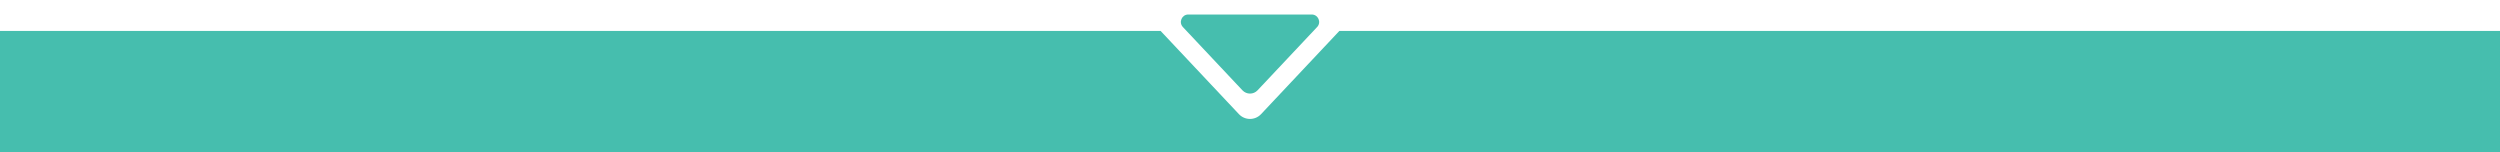 <svg xmlns="http://www.w3.org/2000/svg" id="Layer_1" data-name="Layer 1" viewBox="0 0 1000 61"><defs><style>      .cls-1 {        fill: #46beae;      }    </style></defs><path class="cls-1" d="M535.74,12.38l-31.32,33.28c-2.4,2.55-6.45,2.55-8.85,0l-31.32-33.28H0v48.98h1000V12.38h-464.26Z"></path><path class="cls-1" d="M526.84,10.82l-23.82,25.31c-1.64,1.74-4.4,1.74-6.04,0l-23.82-25.31c-1.79-1.9-.44-5.02,2.17-5.02h49.35c2.61,0,3.96,3.12,2.17,5.02h0Z"></path></svg>